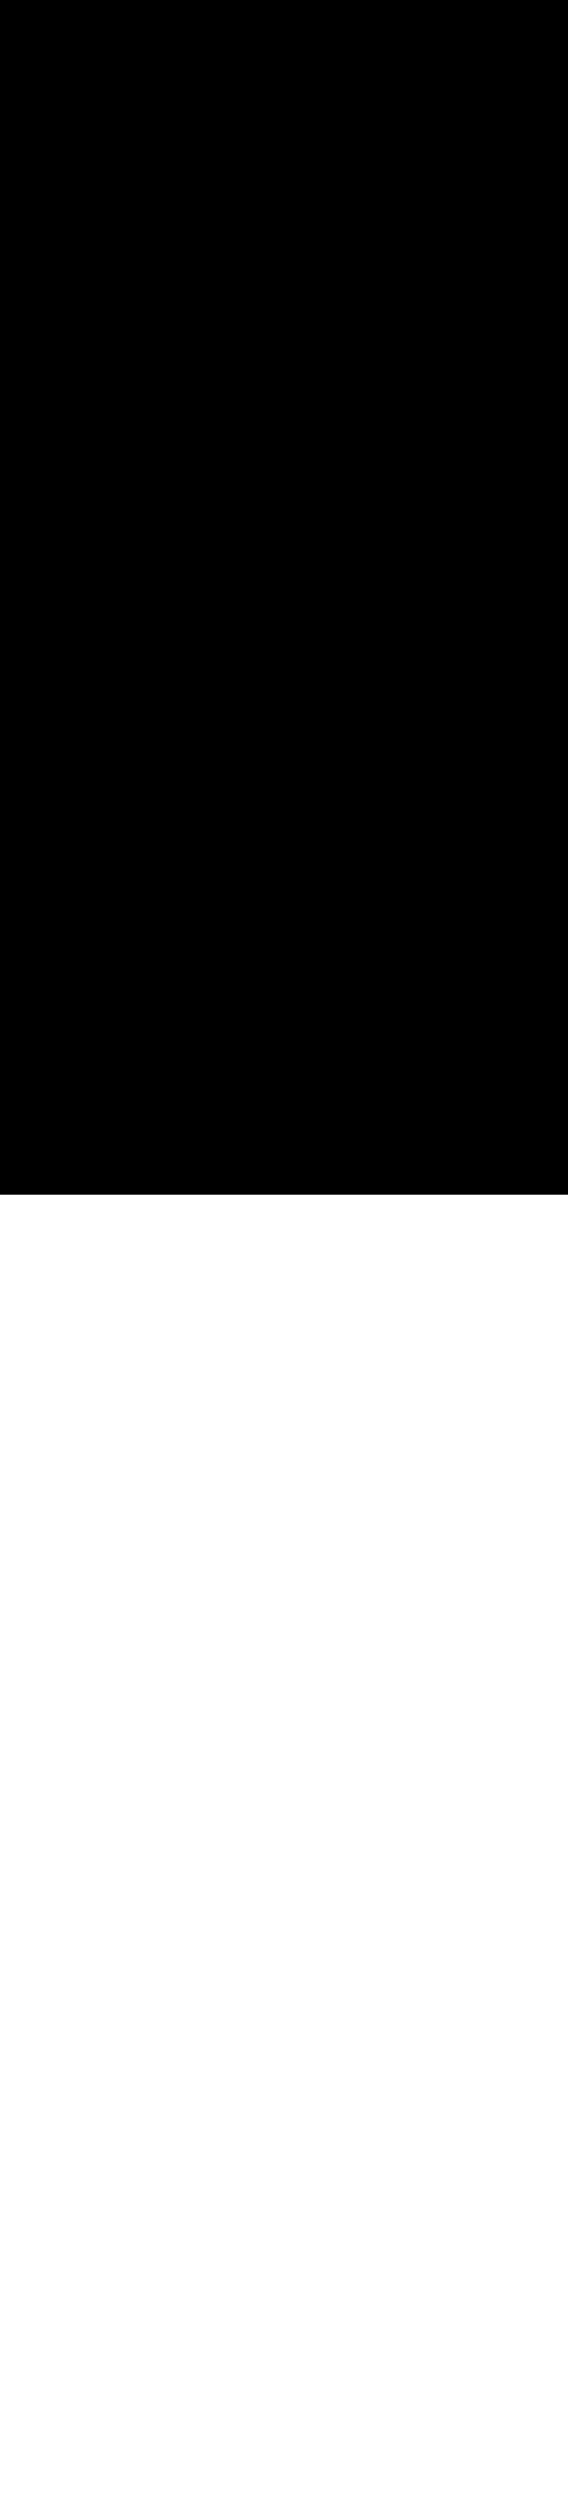 <?xml version="1.0" encoding="UTF-8"?>
<!DOCTYPE svg PUBLIC '-//W3C//DTD SVG 1.0//EN'
          'http://www.w3.org/TR/2001/REC-SVG-20010904/DTD/svg10.dtd'>
<svg color-interpolation="auto" height="2047.24" stroke="#000" stroke-linecap="square" stroke-miterlimit="10" width="465.89" xmlns="http://www.w3.org/2000/svg" xmlns:xlink="http://www.w3.org/1999/xlink"
><defs
  ><clipPath id="a"
    ><path d="M0 0V978.34H465.89V0Z"
    /></clipPath
    ><clipPath clip-path="url(#a)" id="b"
    ><path d="M-293.43 978.34h810v-1440h-810Z"
    /></clipPath
    ><clipPath clip-path="url(#b)" id="c"
    ><path d="M-293.43-461.66h810v1440h-810Z"
    /></clipPath
    ><clipPath clip-path="url(#c)" id="d"
    ><path d="M4.89 1.06h458.4V978.34H4.89Z"
    /></clipPath
    ><clipPath clip-path="url(#d)" id="e"
    ><path d="M3.87 4.49H462.12V2042.24H3.87Z"
    /></clipPath
    ><clipPath clip-path="url(#e)" id="h"
    ><path d="M3.87 4.49H462.12V2042.24H3.87Z"
    /></clipPath
    ><clipPath id="f"
    ><path d="M0 0V978.34H465.89V0Z"
    /></clipPath
    ><clipPath clip-path="url(#f)" id="g"
    ><path d="M-293.43 978.34h810v-1440h-810Z"
    /></clipPath
    ><clipPath clip-path="url(#g)" id="i"
    ><path d="M-293.43-461.66h810v1440h-810Z"
    /></clipPath
  ></defs
  ><g
  ><g color-interpolation="linearRGB" stroke="none"
    ><path clip-path="url(#h)" d="M5 1814.17V233.07c0-3.73.09-7.46.27-11.19s.46-7.45.82-11.16.82-7.42 1.37-11.11 1.18-7.37 1.91-11.03 1.54-7.3 2.45-10.92 1.9-7.22 2.98-10.79 2.25-7.11 3.51-10.63 2.6-7 4.03-10.44 2.94-6.86 4.53-10.23 3.27-6.71 5.03-10 3.6-6.54 5.51-9.74 3.91-6.35 5.99-9.46 4.22-6.15 6.44-9.15 4.52-5.94 6.88-8.83 4.8-5.71 7.31-8.48 5.08-5.47 7.71-8.11 5.34-5.21 8.1-7.72 5.59-4.94 8.47-7.31 5.82-4.66 8.82-6.89 6.05-4.37 9.15-6.45 6.25-4.07 9.45-5.99 6.44-3.76 9.73-5.52 6.62-3.44 9.99-5.03 6.78-3.11 10.23-4.54 6.93-2.77 10.44-4.03 7.05-2.43 10.62-3.51 7.16-2.08 10.78-2.99 7.26-1.72 10.92-2.45 7.33-1.37 11.02-1.91 7.39-1 11.1-1.37 7.43-.64 11.16-.82S229.22 5 232.95 5s7.46.09 11.18.27 7.45.46 11.16.82 7.41.82 11.1 1.37 7.36 1.19 11.02 1.91 7.3 1.55 10.92 2.45 7.21 1.9 10.78 2.99 7.11 2.25 10.62 3.51 6.99 2.6 10.44 4.03 6.86 2.94 10.23 4.54 6.7 3.27 9.99 5.03 6.53 3.6 9.73 5.52 6.35 3.92 9.45 5.99 6.15 4.22 9.15 6.45 5.94 4.52 8.82 6.89 5.71 4.81 8.47 7.31 5.47 5.08 8.1 7.72 5.21 5.34 7.71 8.11 4.94 5.59 7.31 8.48 4.66 5.83 6.88 8.83 4.37 6.05 6.44 9.15 4.07 6.26 5.99 9.46 3.76 6.45 5.51 9.74 3.44 6.62 5.03 10 3.11 6.79 4.53 10.23 2.77 6.93 4.03 10.44 2.43 7.06 3.51 10.63 2.08 7.17 2.98 10.79 1.72 7.26 2.45 10.92 1.37 7.34 1.91 11.03 1 7.4 1.37 11.11.64 7.44.82 11.16.27 7.46.27 11.19v1581.1c0 3.73-.09 7.46-.27 11.19s-.46 7.45-.82 11.16-.82 7.42-1.37 11.11-1.18 7.37-1.91 11.03-1.54 7.3-2.45 10.92-1.9 7.22-2.98 10.79-2.25 7.11-3.51 10.63-2.6 7-4.03 10.44-2.94 6.86-4.53 10.23-3.27 6.71-5.03 10-3.6 6.54-5.51 9.74-3.91 6.35-5.99 9.46-4.22 6.15-6.44 9.15-4.52 5.94-6.88 8.82-4.8 5.71-7.31 8.48-5.08 5.47-7.71 8.11-5.34 5.21-8.1 7.72-5.59 4.94-8.47 7.31-5.82 4.66-8.82 6.89-6.05 4.37-9.15 6.45-6.25 4.07-9.45 5.99-6.44 3.76-9.73 5.52-6.62 3.44-9.99 5.03-6.78 3.11-10.23 4.54-6.93 2.77-10.44 4.03-7.05 2.43-10.62 3.51-7.16 2.08-10.78 2.99-7.26 1.72-10.92 2.45-7.33 1.37-11.02 1.91-7.39 1-11.1 1.37-7.43.64-11.16.82-7.45.27-11.18.27-7.46-.09-11.18-.27-7.45-.46-11.16-.82-7.41-.82-11.1-1.37-7.36-1.19-11.02-1.91-7.3-1.55-10.92-2.45-7.21-1.9-10.78-2.99-7.11-2.25-10.62-3.51-6.99-2.6-10.44-4.03-6.86-2.94-10.23-4.54-6.7-3.27-9.99-5.03-6.53-3.6-9.73-5.52-6.35-3.92-9.45-5.99-6.15-4.22-9.15-6.45-5.94-4.52-8.82-6.89-5.71-4.81-8.47-7.31-5.47-5.08-8.1-7.72-5.21-5.34-7.71-8.11-4.94-5.59-7.31-8.48-4.66-5.83-6.88-8.82-4.37-6.05-6.44-9.15-4.07-6.26-5.99-9.46-3.76-6.45-5.51-9.74-3.44-6.62-5.03-10-3.11-6.79-4.53-10.23-2.77-6.93-4.03-10.44-2.43-7.06-3.51-10.63-2.08-7.17-2.98-10.79-1.72-7.26-2.45-10.92-1.37-7.34-1.91-11.03-1-7.4-1.37-11.11-.64-7.44-.82-11.16S5 1817.9 5 1814.17Z"
      /><path clip-path="url(#i)" d="M365.55 534.52l-.39-.04-.53-.26-.39-.44-.19-.56.04-.59.26-.53.44-.39.56-.19h.2l.39.04.53.26.39.44.19.56-.04.59-.26.53-.44.39-.56.19Zm-6 0l-.39-.04-.53-.26-.39-.44-.19-.56.04-.59.26-.53.44-.39.56-.19h.2l.39.04.53.26.39.44.19.56-.04.59-.26.53-.44.39-.56.19Zm-6 0l-.39-.04-.53-.26-.39-.44-.19-.56.04-.59.26-.53.44-.39.56-.19h.2l.39.04.53.26.39.44.19.56-.04.59-.26.53-.44.39-.56.19Zm-6 0l-.39-.04-.53-.26-.39-.44-.19-.56.04-.59.26-.53.44-.39.56-.19h.2l.39.04.53.26.39.44.19.56-.04.59-.26.53-.44.39-.56.19Zm-6 0l-.39-.04-.53-.26-.39-.44-.19-.56.04-.59.26-.53.44-.39.56-.19h.2l.39.04.53.26.39.44.19.56-.04.59-.26.53-.44.39-.56.19Zm-6 0l-.39-.04-.53-.26-.39-.44-.19-.56.04-.59.26-.53.44-.39.56-.19h.2l.39.04.53.26.39.44.19.56-.04.59-.26.53-.44.39-.56.19Zm-6 0l-.39-.04-.53-.26-.39-.44-.19-.56.04-.59.26-.53.44-.39.56-.19h.2l.39.04.53.26.39.44.19.56-.04.59-.26.53-.44.39-.56.19Zm-6 0l-.39-.04-.53-.26-.39-.44-.19-.56.04-.59.26-.53.44-.39.56-.19h.2l.39.04.53.26.39.44.19.56-.04.59-.26.53-.44.39-.56.19Zm-6 0l-.39-.04-.53-.26-.39-.44-.19-.56.04-.59.26-.53.44-.39.56-.19h.2l.39.04.53.26.39.44.19.56-.04.59-.26.53-.44.39-.56.19Zm-6 0l-.39-.04-.53-.26-.39-.44-.19-.56.04-.59.26-.53.44-.39.56-.19h.2l.39.04.53.26.39.44.19.56-.04.59-.26.53-.44.39-.56.19Zm-6 0l-.39-.04-.53-.26-.39-.44-.19-.56.04-.59.26-.53.44-.39.56-.19h.2l.39.04.53.26.39.44.19.56-.04.59-.26.53-.44.39-.56.19Zm-6 0l-.39-.04-.53-.26-.39-.44-.19-.56.04-.59.26-.53.44-.39.56-.19h.2l.39.04.53.26.39.44.19.56-.04.59-.26.53-.44.39-.56.19Zm-6 0l-.39-.04-.53-.26-.39-.44-.19-.56.04-.59.26-.53.44-.39.56-.19h.2l.39.04.53.26.39.44.19.56-.04.59-.26.53-.44.39-.56.19Zm-6 0l-.39-.04-.53-.26-.39-.44-.19-.56.04-.59.26-.53.44-.39.56-.19h.2l.39.04.53.26.39.44.19.56-.04.59-.26.53-.44.39-.56.19Zm-6 0l-.39-.04-.53-.26-.39-.44-.19-.56.04-.59.26-.53.44-.39.56-.19h.2l.39.04.53.26.39.44.19.56-.04.59-.26.53-.44.39-.56.19Zm-6 0l-.39-.04-.53-.26-.39-.44-.19-.56.04-.59.26-.53.44-.39.56-.19h.2l.39.04.53.26.39.44.19.56-.04.59-.26.53-.44.39-.56.19Zm-6 0l-.39-.04-.53-.26-.39-.44-.19-.56.04-.59.26-.53.44-.39.56-.19h.2l.39.04.53.26.39.44.19.56-.04.59-.26.53-.44.39-.56.19Zm-6 0l-.39-.04-.53-.26-.39-.44-.19-.56.04-.59.26-.53.44-.39.56-.19h.2l.39.04.53.26.39.44.19.56-.04.59-.26.53-.44.39-.56.19Zm-6 0l-.39-.04-.53-.26-.39-.44-.19-.56.04-.59.26-.53.44-.39.56-.19h.2l.39.04.53.26.39.44.19.56-.04.59-.26.53-.44.39-.56.19Zm-6 0l-.39-.04-.53-.26-.39-.44-.19-.56.04-.59.26-.53.44-.39.56-.19h.2l.39.04.53.26.39.44.19.56-.04.59-.26.53-.44.39-.56.19Zm-6 0l-.39-.04-.53-.26-.39-.44-.19-.56.04-.59.26-.53.44-.39.56-.19h.2l.39.04.53.26.39.44.19.56-.04.59-.26.53-.44.39-.56.19Zm-6 0l-.39-.04-.53-.26-.39-.44-.19-.56.04-.59.26-.53.44-.39.56-.19h.2l.39.04.53.26.39.44.19.56-.04.59-.26.53-.44.39-.56.19Zm-6 0l-.39-.04-.53-.26-.39-.44-.19-.56.04-.59.26-.53.44-.39.56-.19h.2l.39.04.53.26.39.44.19.56-.04.59-.26.53-.44.39-.56.19Zm-6 0l-.39-.04-.53-.26-.39-.44-.19-.56.04-.59.26-.53.44-.39.56-.19h.2l.39.04.53.26.39.44.19.56-.04.59-.26.53-.44.39-.56.19Zm-6 0l-.39-.04-.53-.26-.39-.44-.19-.56.04-.59.26-.53.44-.39.56-.19h.2l.39.04.53.26.39.44.19.56-.04.59-.26.53-.44.39-.56.19Zm-6 0l-.39-.04-.53-.26-.39-.44-.19-.56.04-.59.26-.53.44-.39.56-.19h.2l.39.04.53.26.39.44.19.56-.04.59-.26.53-.44.39-.56.19Zm-6 0l-.39-.04-.53-.26-.39-.44-.19-.56.04-.59.26-.53.44-.39.56-.19h.2l.39.04.53.26.39.44.19.56-.04.59-.26.53-.44.39-.56.19Zm-6 0l-.39-.04-.53-.26-.39-.44-.19-.56.04-.59.26-.53.44-.39.56-.19h.2l.39.04.53.26.39.44.19.56-.04.59-.26.53-.44.39-.56.19Zm-6 0l-.39-.04-.53-.26-.39-.44-.19-.56.04-.59.26-.53.44-.39.56-.19h.2l.39.04.53.26.39.44.19.56-.04.59-.26.53-.44.39-.56.19Zm-6 0l-.39-.04-.53-.26-.39-.44-.19-.56.04-.59.26-.53.44-.39.56-.19h.2l.39.04.53.26.39.44.19.56-.04.59-.26.53-.44.39-.56.19Zm-6 0l-.39-.04-.53-.26-.39-.44-.19-.56.04-.59.26-.53.44-.39.56-.19h.2l.39.04.53.26.39.44.19.56-.04.59-.26.53-.44.39-.56.19Zm-6 0l-.39-.04-.53-.26-.39-.44-.19-.56.04-.59.26-.53.44-.39.56-.19h.2l.39.04.53.26.39.44.19.56-.04.59-.26.53-.44.39-.56.19Zm-6 0l-.39-.04-.53-.26-.39-.44-.19-.56.04-.59.26-.53.44-.39.56-.19h.2l.39.04.53.26.39.44.19.56-.04.59-.26.53-.44.39-.56.19Zm-6 0l-.39-.04-.53-.26-.39-.44-.19-.56.04-.59.26-.53.44-.39.56-.19h.2l.39.04.53.26.39.44.19.56-.04.59-.26.53-.44.39-.56.19Zm-6 0l-.39-.04-.53-.26-.39-.44-.19-.56.04-.59.26-.53.44-.39.56-.19h.2l.39.04.53.26.39.44.19.56-.04.59-.26.53-.44.39-.56.19Zm-6 0l-.39-.04-.53-.26-.39-.44-.19-.56.04-.59.26-.53.44-.39.56-.19h.2l.39.04.53.26.39.44.19.56-.04.59-.26.53-.44.39-.56.19Zm-6 0l-.39-.04-.53-.26-.39-.44-.19-.56.04-.59.26-.53.44-.39.56-.19h.2l.39.04.53.26.39.44.19.56-.04.59-.26.53-.44.39-.56.19Zm-6 0l-.39-.04-.53-.26-.39-.44-.19-.56.04-.59.26-.53.44-.39.56-.19h.2l.39.04.53.26.39.44.19.56-.04.59-.26.53-.44.39-.56.19Zm-6 0l-.39-.04-.53-.26-.39-.44-.19-.56.04-.59.26-.53.44-.39.56-.19h.2l.39.04.53.26.39.44.19.56-.04.59-.26.53-.44.39-.56.19Zm-6 0l-.39-.04-.53-.26-.39-.44-.19-.56.04-.59.26-.53.44-.39.56-.19h.2l.39.04.53.26.39.44.19.56-.04.59-.26.53-.44.39-.56.19Zm-6 0l-.39-.04-.53-.26-.39-.44-.19-.56.04-.59.26-.53.44-.39.56-.19h.2l.39.04.53.26.39.44.19.56-.04.59-.26.53-.44.39-.56.19Zm-6 0l-.39-.04-.53-.26-.39-.44-.19-.56.04-.59.26-.53.44-.39.56-.19h.2l.39.04.53.26.39.44.19.56-.04.59-.26.53-.44.39-.56.19Zm-6 0l-.39-.04-.53-.26-.39-.44-.19-.56.04-.59.26-.53.44-.39.56-.19h.2l.39.04.53.26.39.44.19.56-.04.59-.26.53-.44.39-.56.19Zm-6 0l-.39-.04-.53-.26-.39-.44-.19-.56.04-.59.26-.53.44-.39.56-.19h.2l.39.04.53.26.39.44.19.56-.04.59-.26.53-.44.39-.56.19Zm-6 0l-.39-.04-.53-.26-.39-.44-.19-.56.04-.59.26-.53.44-.39.56-.19h.2l.39.04.53.26.39.44.19.56-.04.59-.26.53-.44.39-.56.19Zm-6 0l-.39-.04-.53-.26-.39-.44-.19-.56.04-.59.26-.53.44-.39.56-.19h.2l.39.04.53.26.39.44.19.56-.04.59-.26.53-.44.39-.56.19Zm-6 0l-.39-.04-.53-.26-.39-.44-.19-.56.04-.59.26-.53.44-.39.56-.19h.2l.39.04.53.26.39.44.19.56-.04.59-.26.53-.44.39-.56.19Zm-6 0l-.39-.04-.53-.26-.39-.44-.19-.56.04-.59.26-.53.44-.39.56-.19h.2l.39.04.53.26.39.44.19.56-.04.59-.26.53-.44.39-.56.19Zm0 0"
    /></g
  ></g
></svg
>
